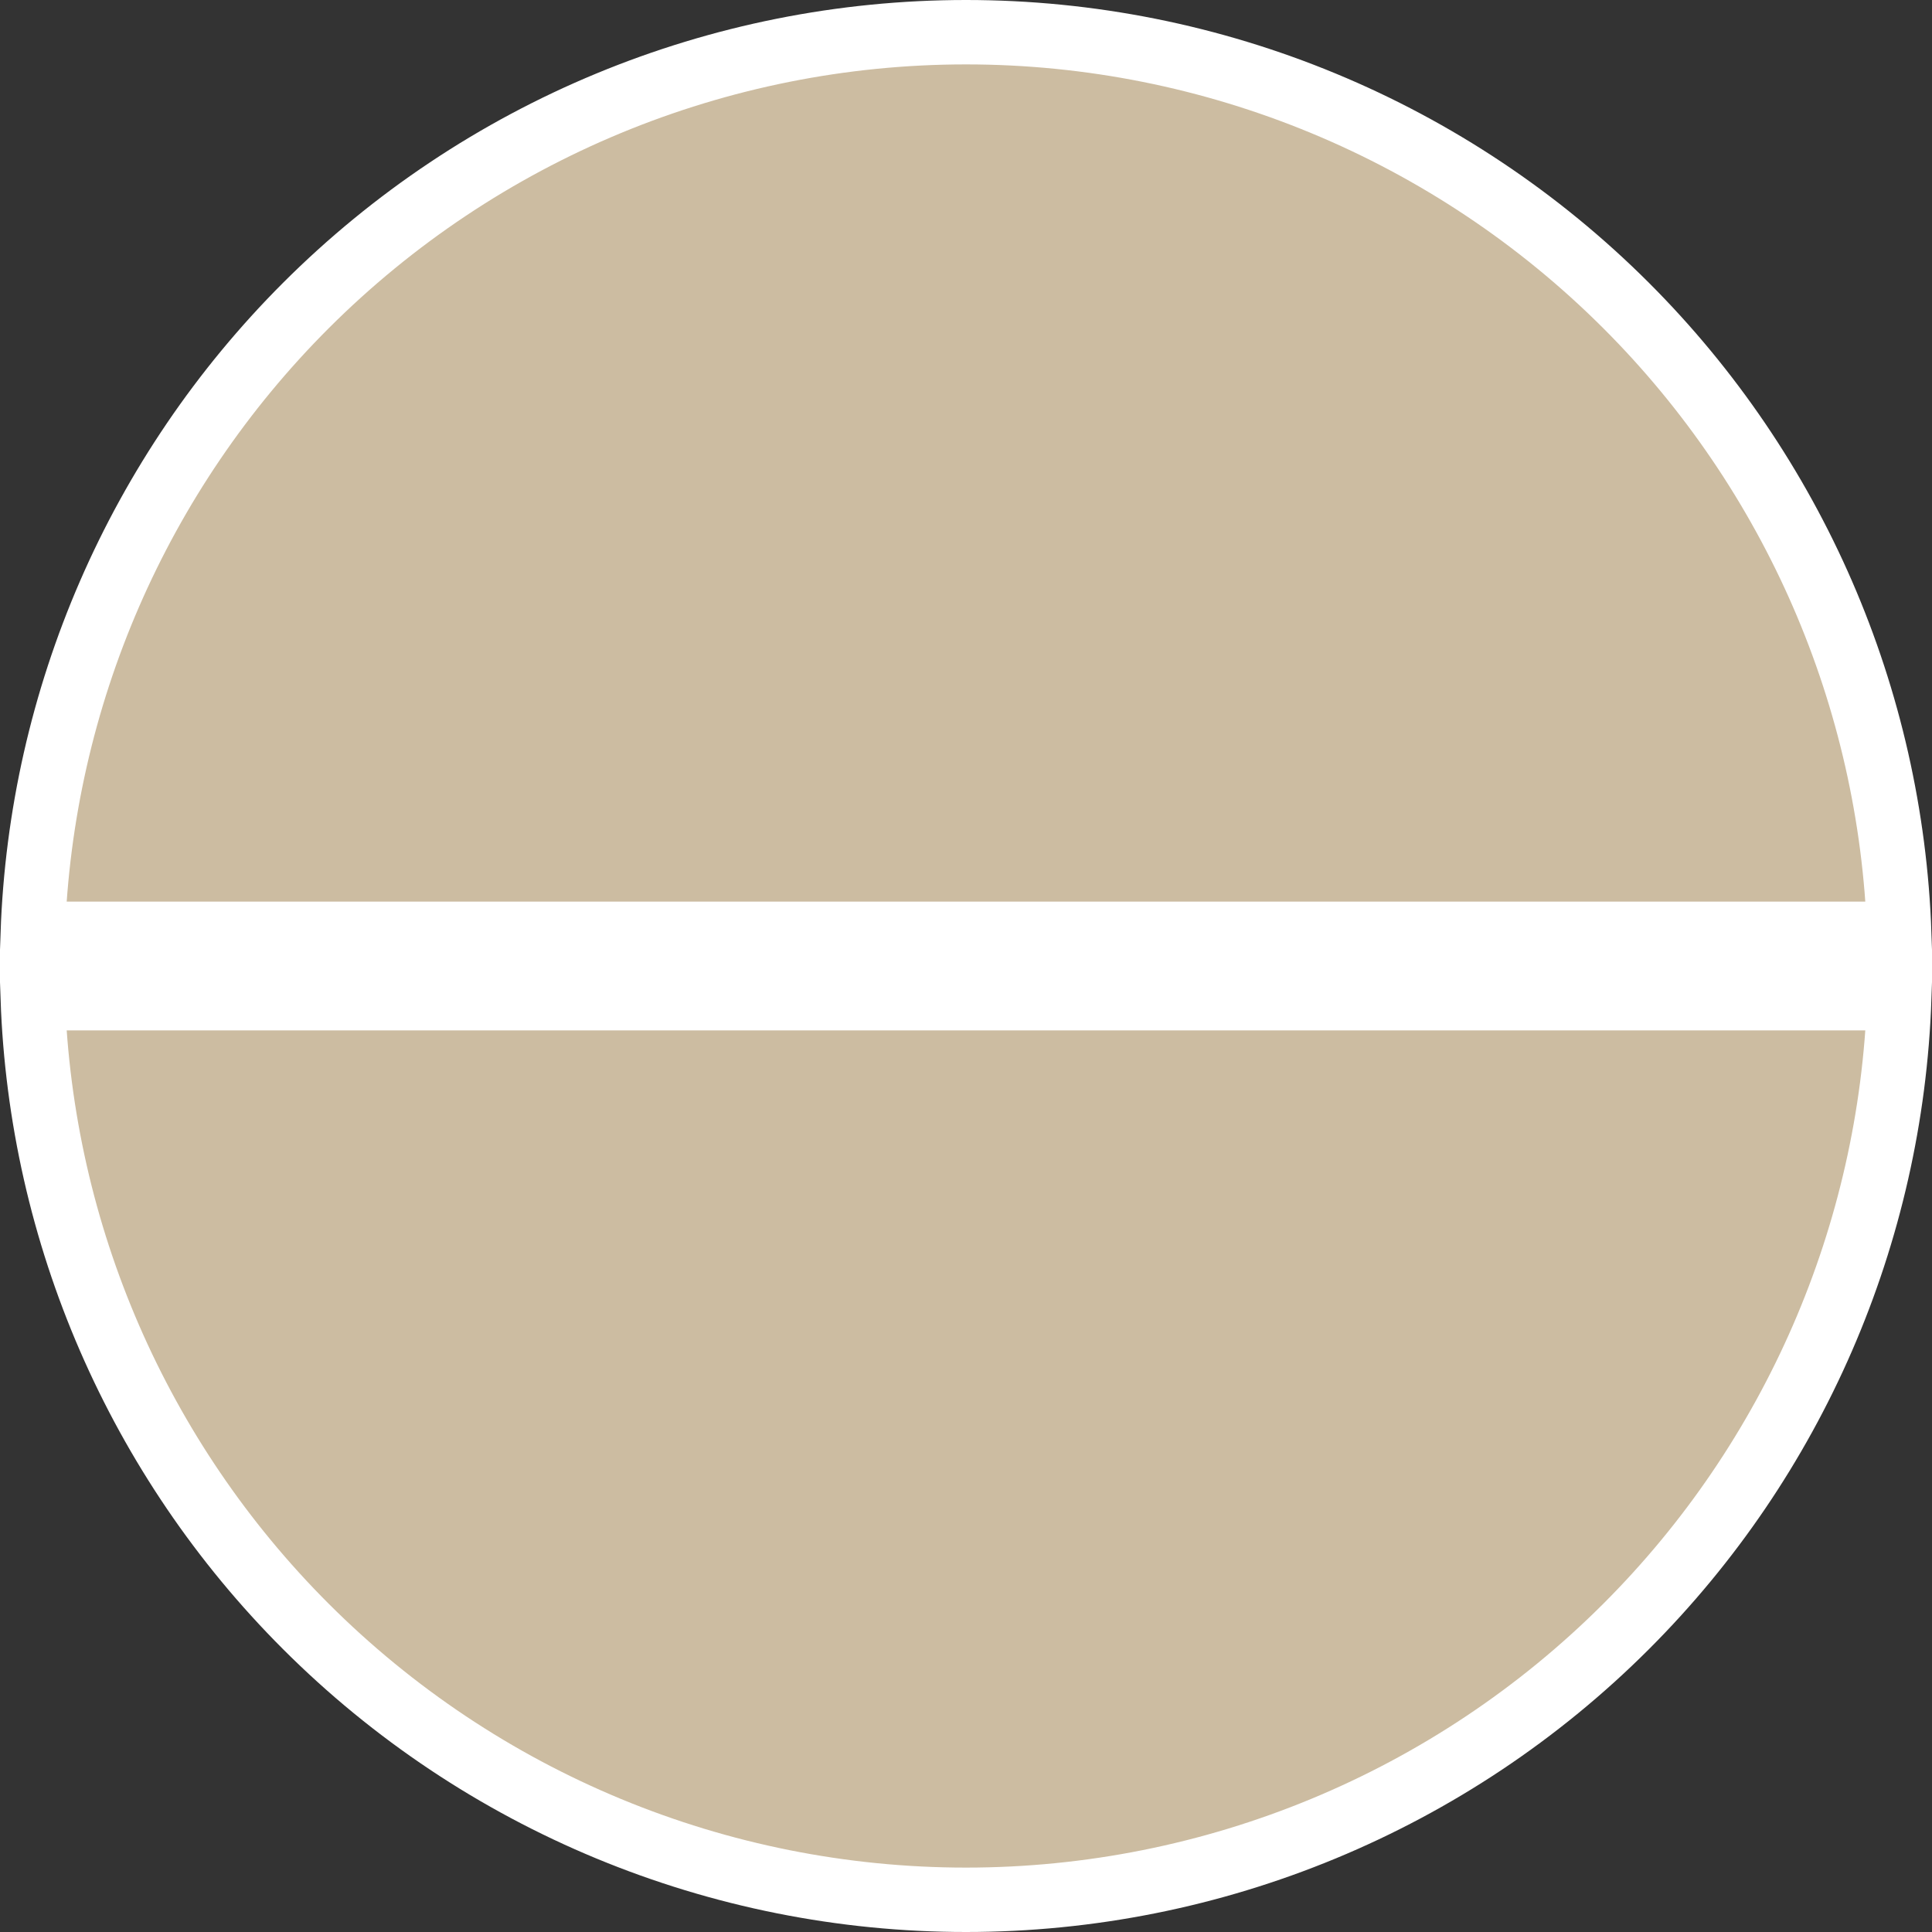<svg xmlns="http://www.w3.org/2000/svg" width="60" height="60" viewBox="0 0 60 60" fill="none"><rect x="0" y="0" width="60" height="60" fill="#333333" stroke="none"/><path d="M1.017 31L58.983 31C58.73 38.328 55.709 45.304 50.506 50.506C45.068 55.945 37.691 59 30 59C22.309 59 14.932 55.945 9.494 50.506C4.292 45.304 1.27 38.328 1.017 31ZM58.983 29L1.017 29C1.27 21.672 4.292 14.696 9.494 9.494C14.932 4.055 22.309 1 30 1C37.691 1 45.068 4.055 50.506 9.494C55.708 14.696 58.73 21.672 58.983 29Z" fill="#CCBCA1" stroke="white" stroke-width="2"></path></svg>